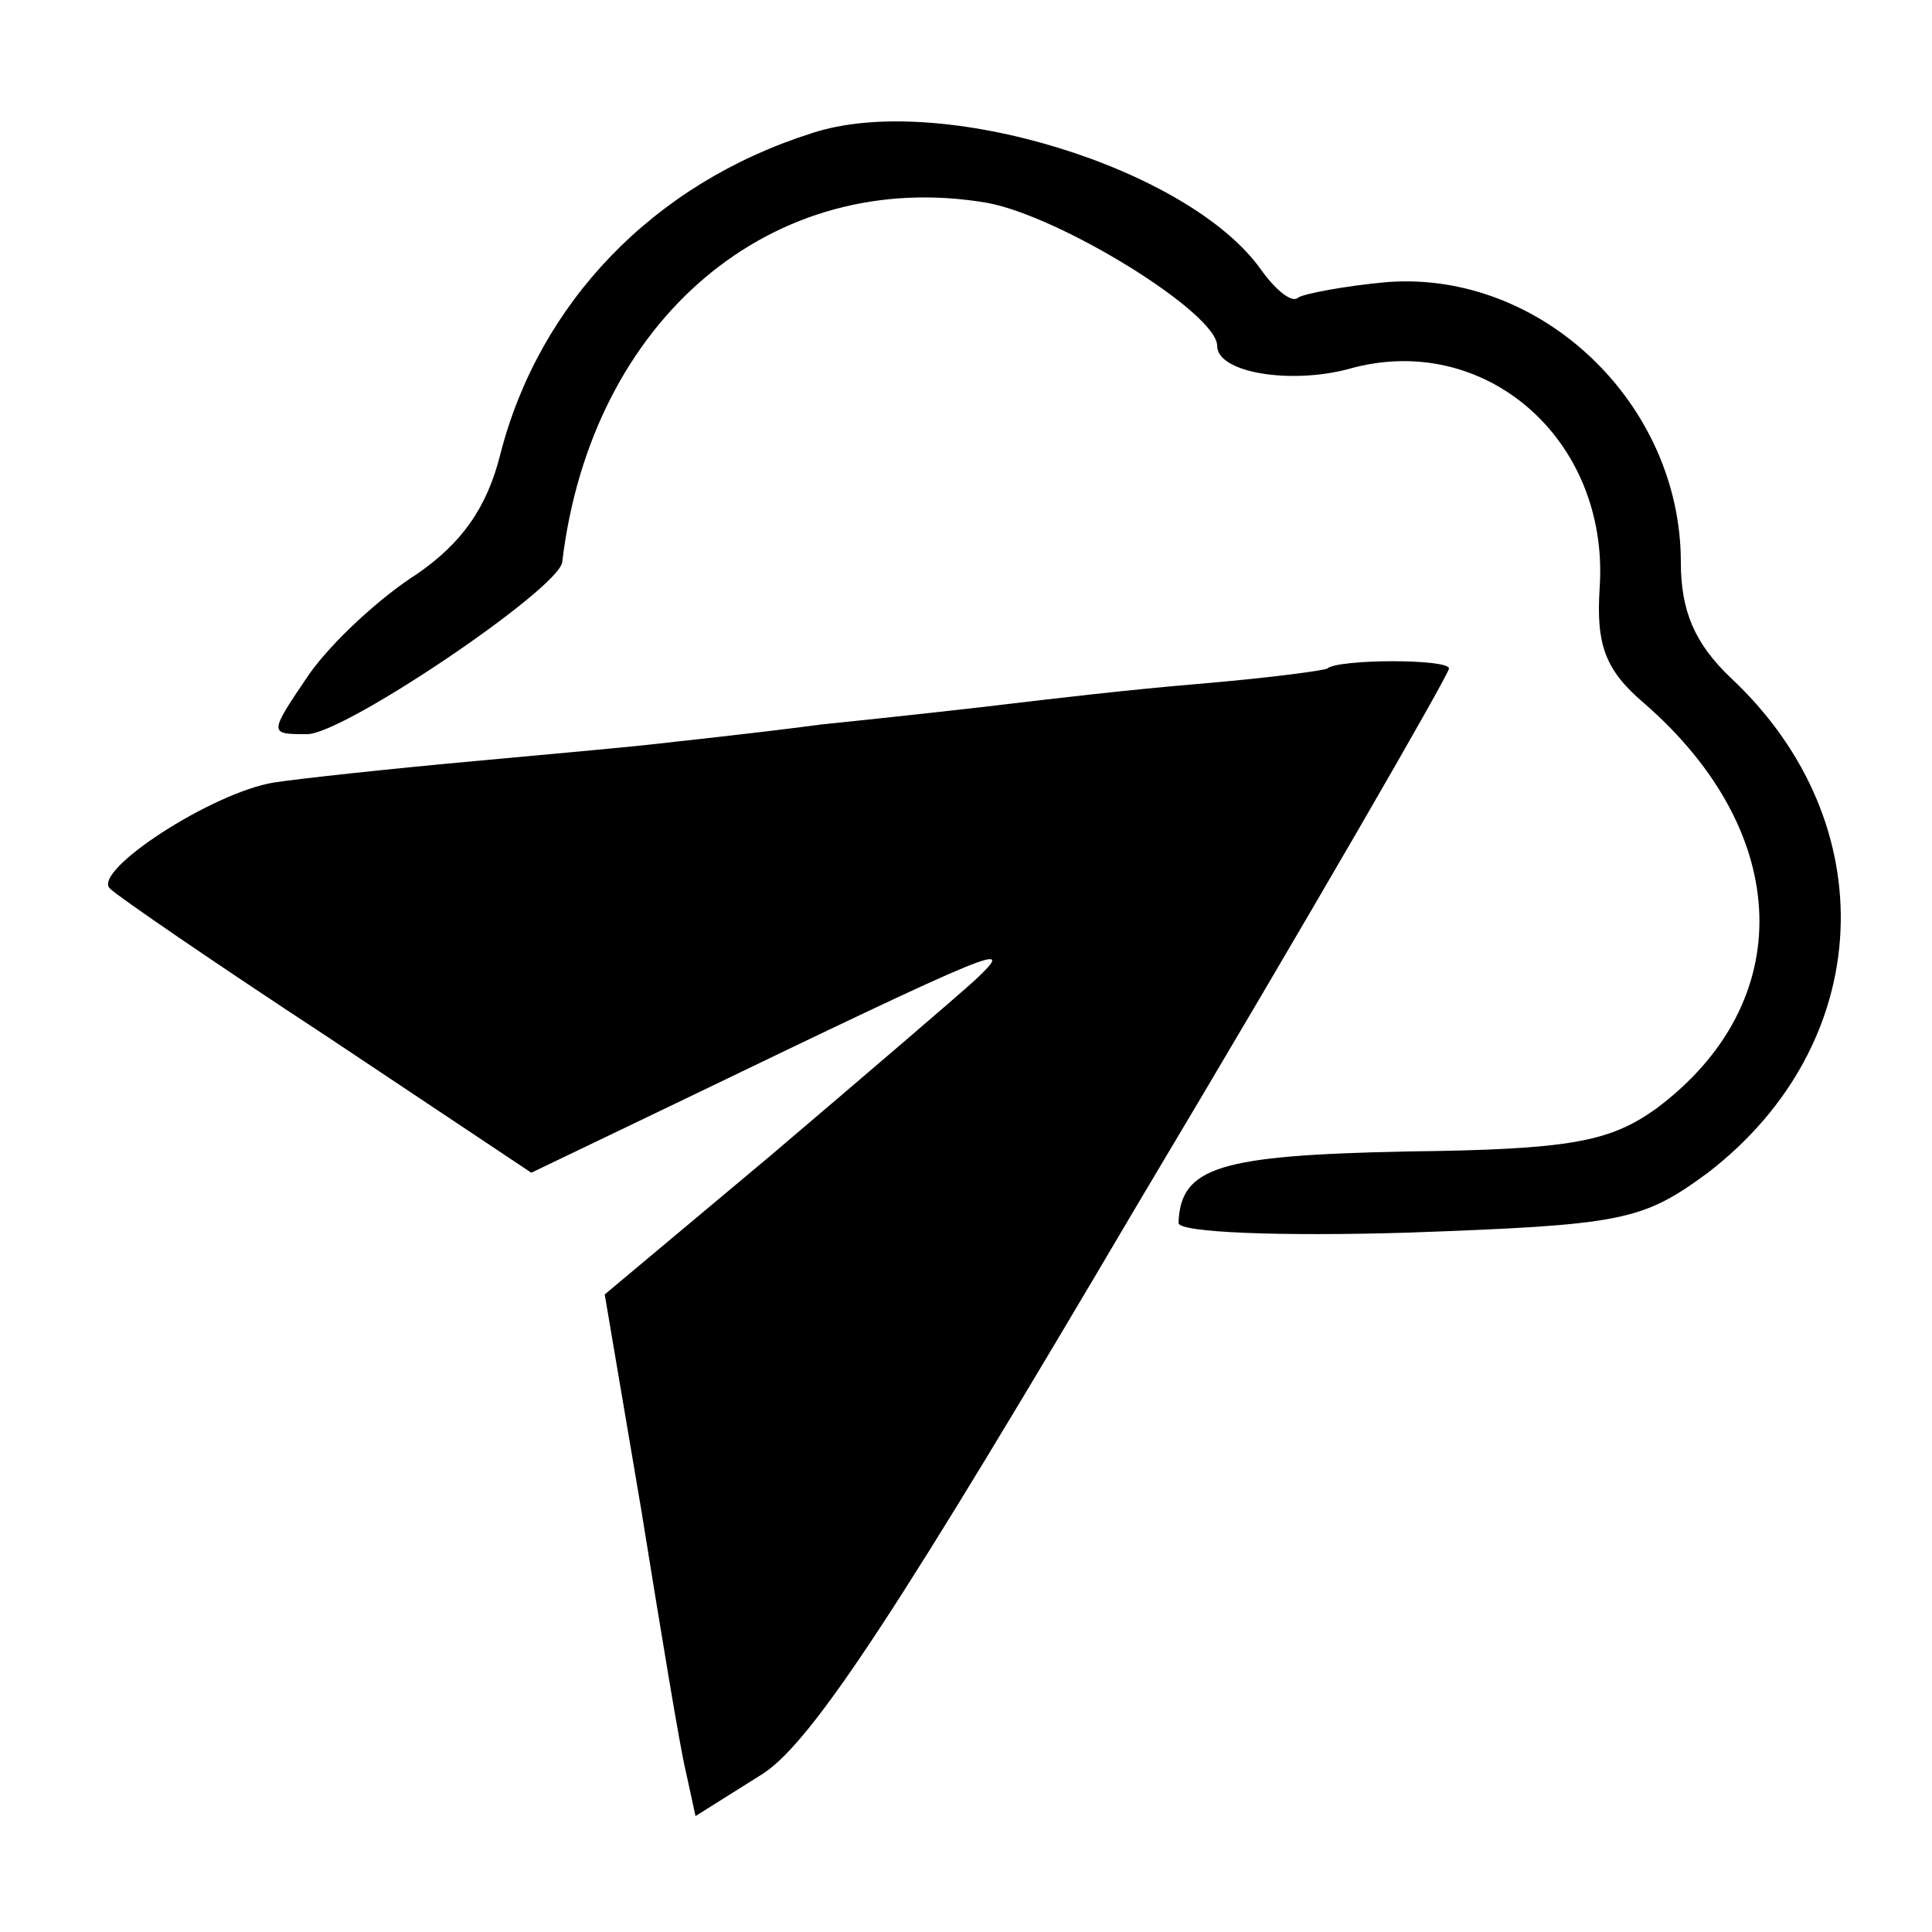 <?xml version="1.0" standalone="no"?>
<!DOCTYPE svg PUBLIC "-//W3C//DTD SVG 20010904//EN"
 "http://www.w3.org/TR/2001/REC-SVG-20010904/DTD/svg10.dtd">
<svg version="1.0" xmlns="http://www.w3.org/2000/svg"
 width="100pt" height="100pt" viewBox="0 0 100 100"
 preserveAspectRatio="xMidYMid meet">
<g transform="translate(0,100) scale(0.1,-0.1)"
fill="#000000" stroke="none">
<path d="M420 931 c-82 -26 -141 -88 -161 -166 -7 -28 -20 -46 -43 -62 -19
-12 -44 -35 -56 -52 -21 -31 -21 -31 -1 -31 19 0 130 75 132 89 15 126 109
205 220 186 38 -7 119 -57 119 -74 0 -14 38 -20 68 -12 70 20 135 -36 130
-113 -2 -30 3 -43 23 -60 77 -67 80 -155 6 -210 -24 -17 -44 -21 -129 -22 -97
-2 -117 -8 -118 -37 0 -5 53 -7 119 -5 111 4 121 6 155 31 87 67 92 181 12
256 -19 18 -26 35 -26 60 0 82 -72 151 -152 145 -22 -2 -43 -6 -46 -8 -3 -3
-11 3 -19 14 -37 53 -167 93 -233 71z"/>
<path d="M687 654 c-1 -1 -31 -5 -67 -8 -36 -3 -78 -8 -95 -10 -16 -2 -61 -7
-100 -11 -38 -5 -77 -9 -85 -10 -8 -1 -51 -5 -95 -9 -44 -4 -90 -9 -103 -11
-32 -5 -95 -46 -85 -55 4 -4 55 -39 113 -77 l105 -70 75 36 c170 82 176 84
155 64 -11 -10 -59 -51 -106 -91 l-86 -72 19 -112 c10 -62 20 -123 23 -135 l5
-23 35 22 c26 17 72 88 194 295 89 149 161 274 161 277 0 5 -57 5 -63 0z"/>
</g>
</svg>
